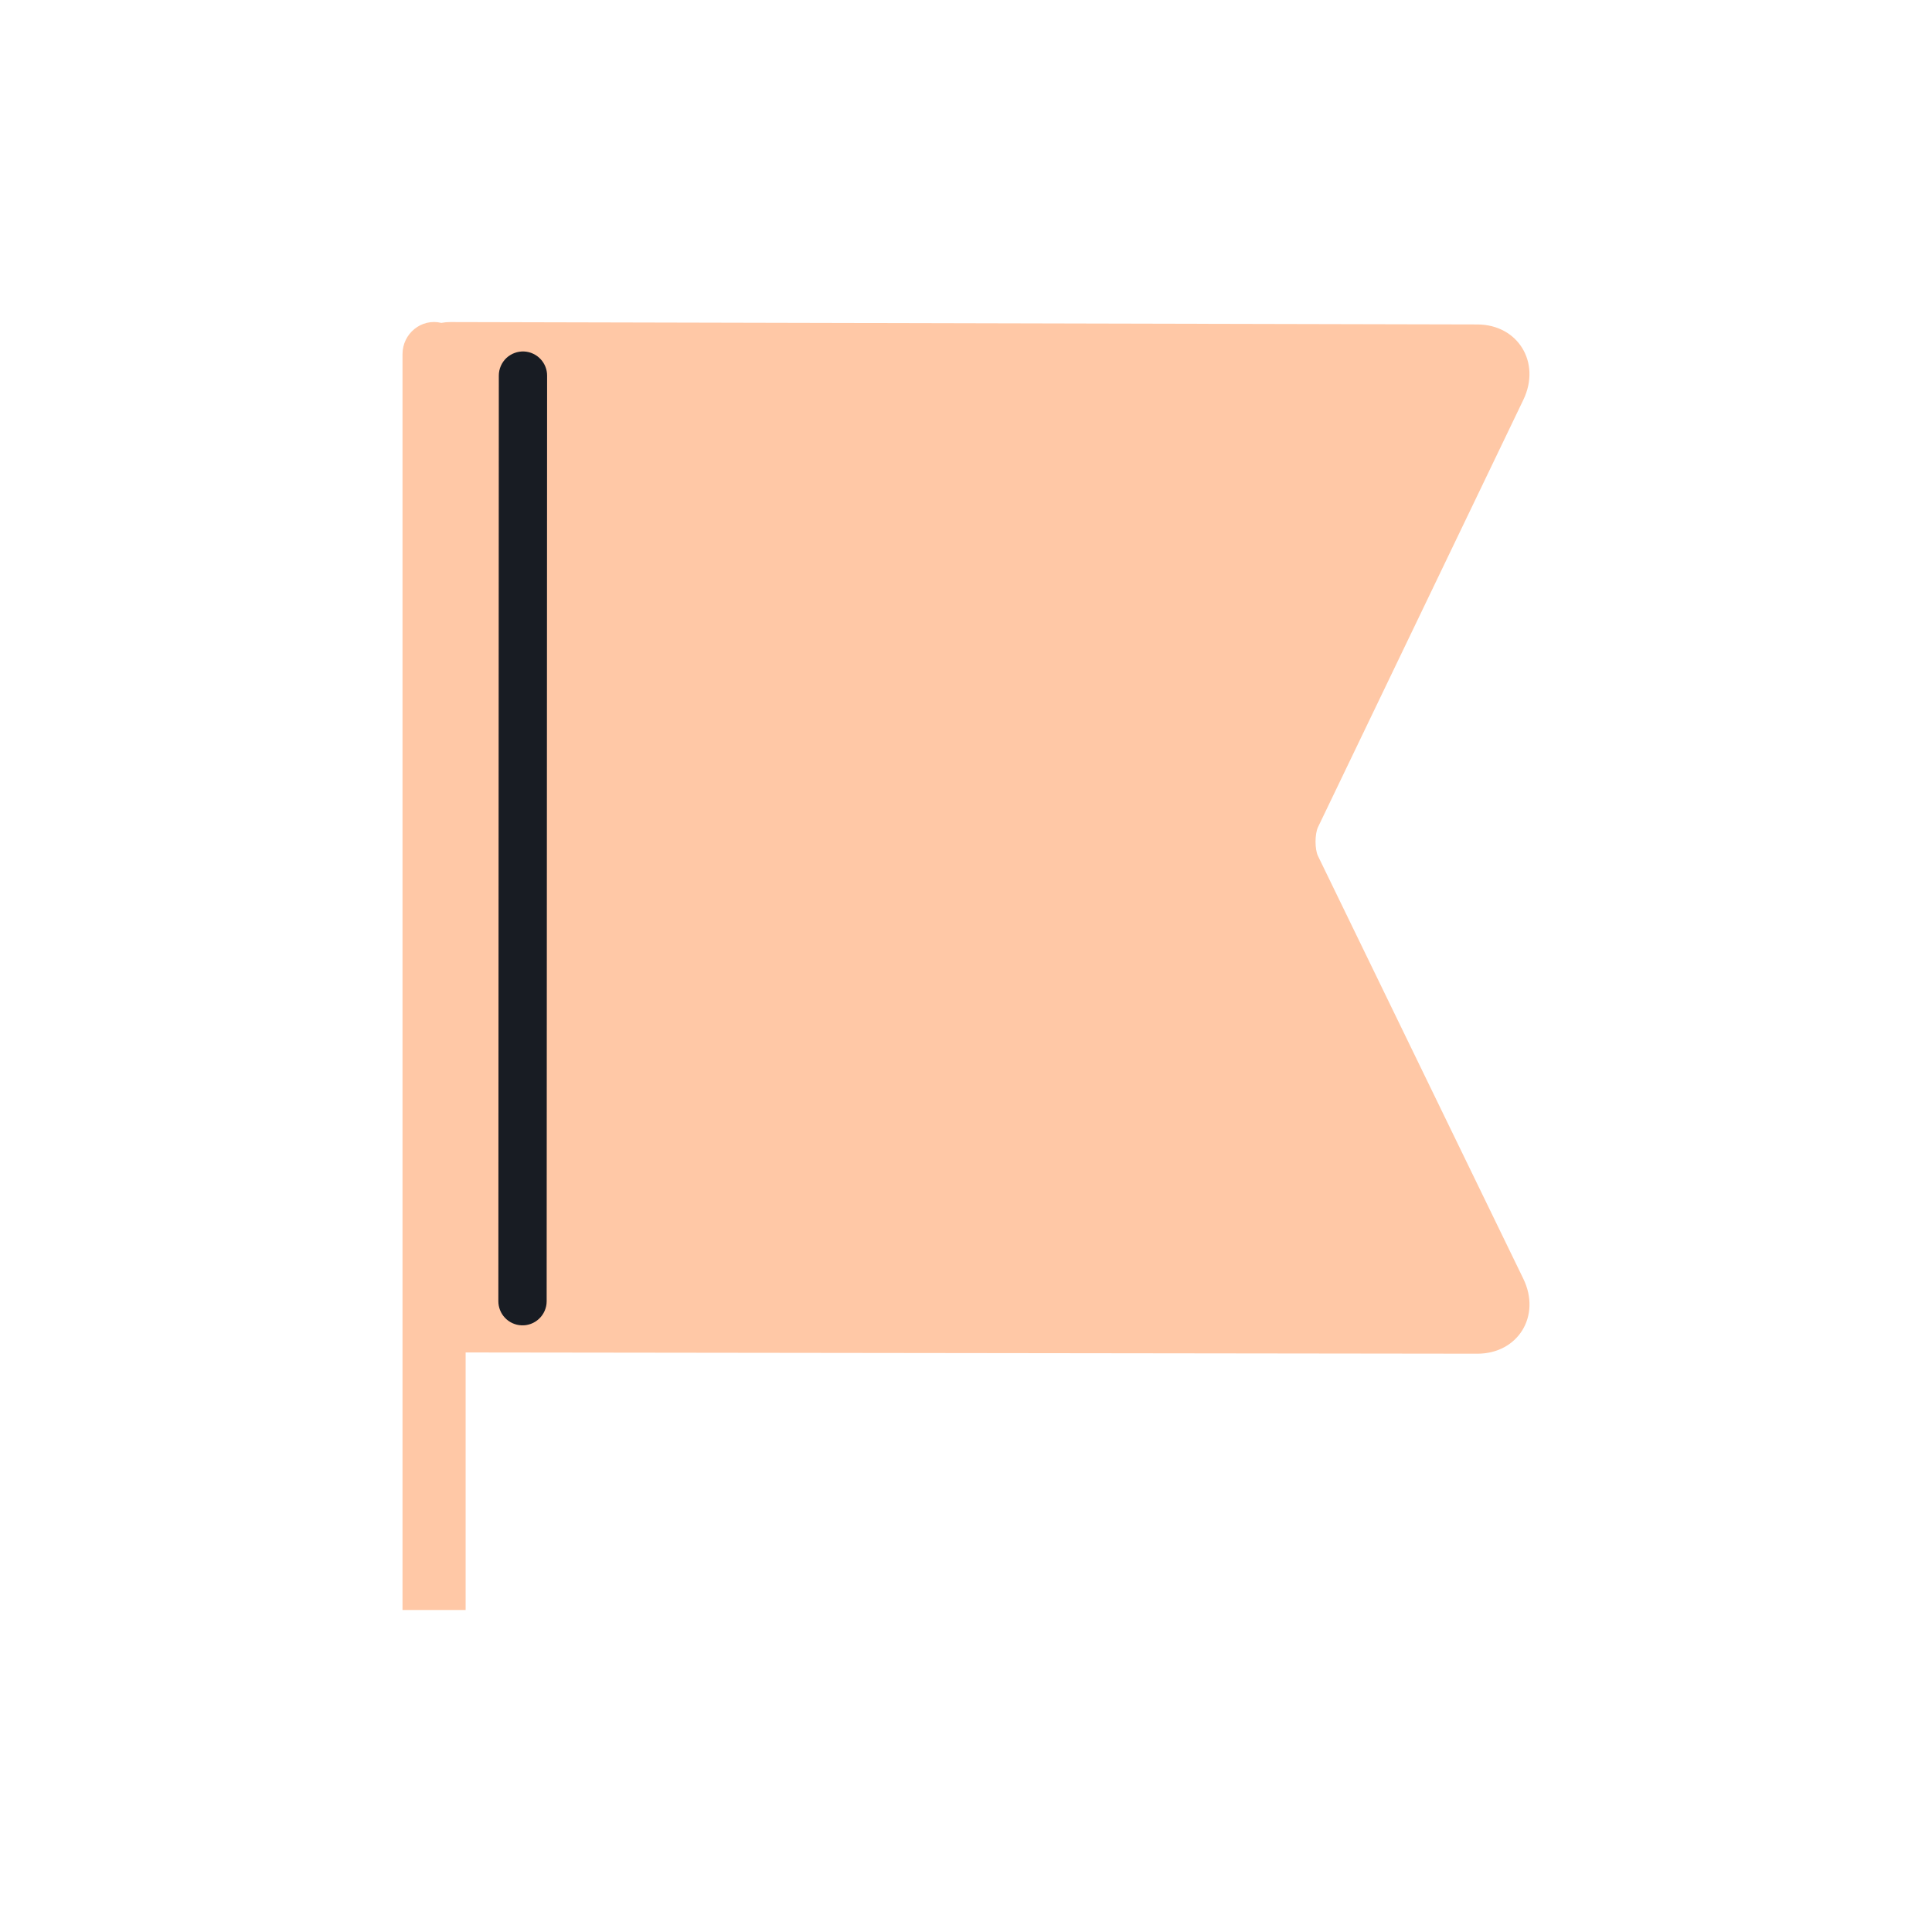 <svg xmlns="http://www.w3.org/2000/svg" xmlns:xlink="http://www.w3.org/1999/xlink" fill="none" version="1.1" width="80" height="80" viewBox="0 0 80 80"><g><g><g style="opacity:0;"><ellipse cx="40" cy="40" rx="24" ry="24" fill="#282B38" fill-opacity="1"/></g><g style="opacity:0;"><path d="M45.512,30.778L47.875,33.333L45.597,33.333C42.494,33.333,40,36.031,40,39.333L40,44.476C40,44.95,40.377,45.333,40.842,45.333C41.307,45.333,41.684,44.95,41.684,44.476L41.684,39.333C41.684,36.955,43.448,35.048,45.597,35.048L49.823,35.048C50.561,35.048,50.942,34.15,50.437,33.603L46.739,29.603C46.42,29.258,45.887,29.242,45.548,29.566C45.21,29.891,45.193,30.433,45.512,30.778ZM49.826,39.982C49.36,39.982,48.983,40.35,48.983,40.804L48.983,47.653C48.983,48.41,48.355,49.023,47.58,49.023L32.422,49.023C31.647,49.023,31.019,48.41,31.019,47.653L31.019,33.681C31.019,32.924,31.647,32.311,32.422,32.311L39.72,32.311C40.185,32.311,40.562,31.943,40.562,31.489C40.562,31.035,40.185,30.667,39.72,30.667L32.422,30.667C30.717,30.667,29.334,32.016,29.334,33.681L29.334,47.653C29.334,49.318,30.717,50.667,32.422,50.667L47.58,50.667C49.285,50.667,50.668,49.318,50.668,47.653L50.668,40.804C50.668,40.35,50.291,39.982,49.826,39.982Z" fill-rule="evenodd" fill="#EBA93B" fill-opacity="1"/></g></g><g><path d="M19.281,66.667L16.667,66.667L16.667,14.668C16.666,13.808,17.453,13.172,18.274,13.37C18.395,13.347,18.518,13.336,18.64,13.336L61.175,13.435C62.853,13.439,63.821,15.008,63.079,16.555L54.578,34.245C54.439,34.533,54.439,35.165,54.575,35.445L63.076,52.947C63.827,54.491,62.857,56.056,61.171,56.054L19.281,56.002L19.281,66.667Z" fill="#FFC8A6" fill-opacity="1"/></g><g transform="matrix(0.68,0.733,-0.733,0.68,18.323,-10.907)"><path d="M22.348,14.823L50.437,40.906L50.438,40.907Q50.591,41.049,50.674,41.24Q50.757,41.432,50.757,41.64Q50.757,41.739,50.738,41.835Q50.719,41.932,50.681,42.023Q50.643,42.114,50.589,42.196Q50.534,42.278,50.464,42.347Q50.395,42.417,50.313,42.472Q50.231,42.526,50.14,42.564Q50.049,42.602,49.952,42.621Q49.856,42.64,49.757,42.64Q49.568,42.64,49.392,42.571Q49.216,42.502,49.077,42.373L49.076,42.372L20.987,16.288L20.987,16.288Q20.834,16.146,20.751,15.955Q20.667,15.764,20.667,15.556Q20.667,15.457,20.687,15.36Q20.706,15.264,20.744,15.173Q20.781,15.082,20.836,15Q20.891,14.918,20.96,14.848Q21.03,14.779,21.112,14.724Q21.194,14.669,21.285,14.632Q21.376,14.594,21.472,14.575Q21.569,14.556,21.667,14.556Q21.857,14.556,22.033,14.625Q22.209,14.694,22.348,14.823L22.348,14.823Z" fill-rule="evenodd" fill="#181C23" fill-opacity="1"/></g></g></svg>